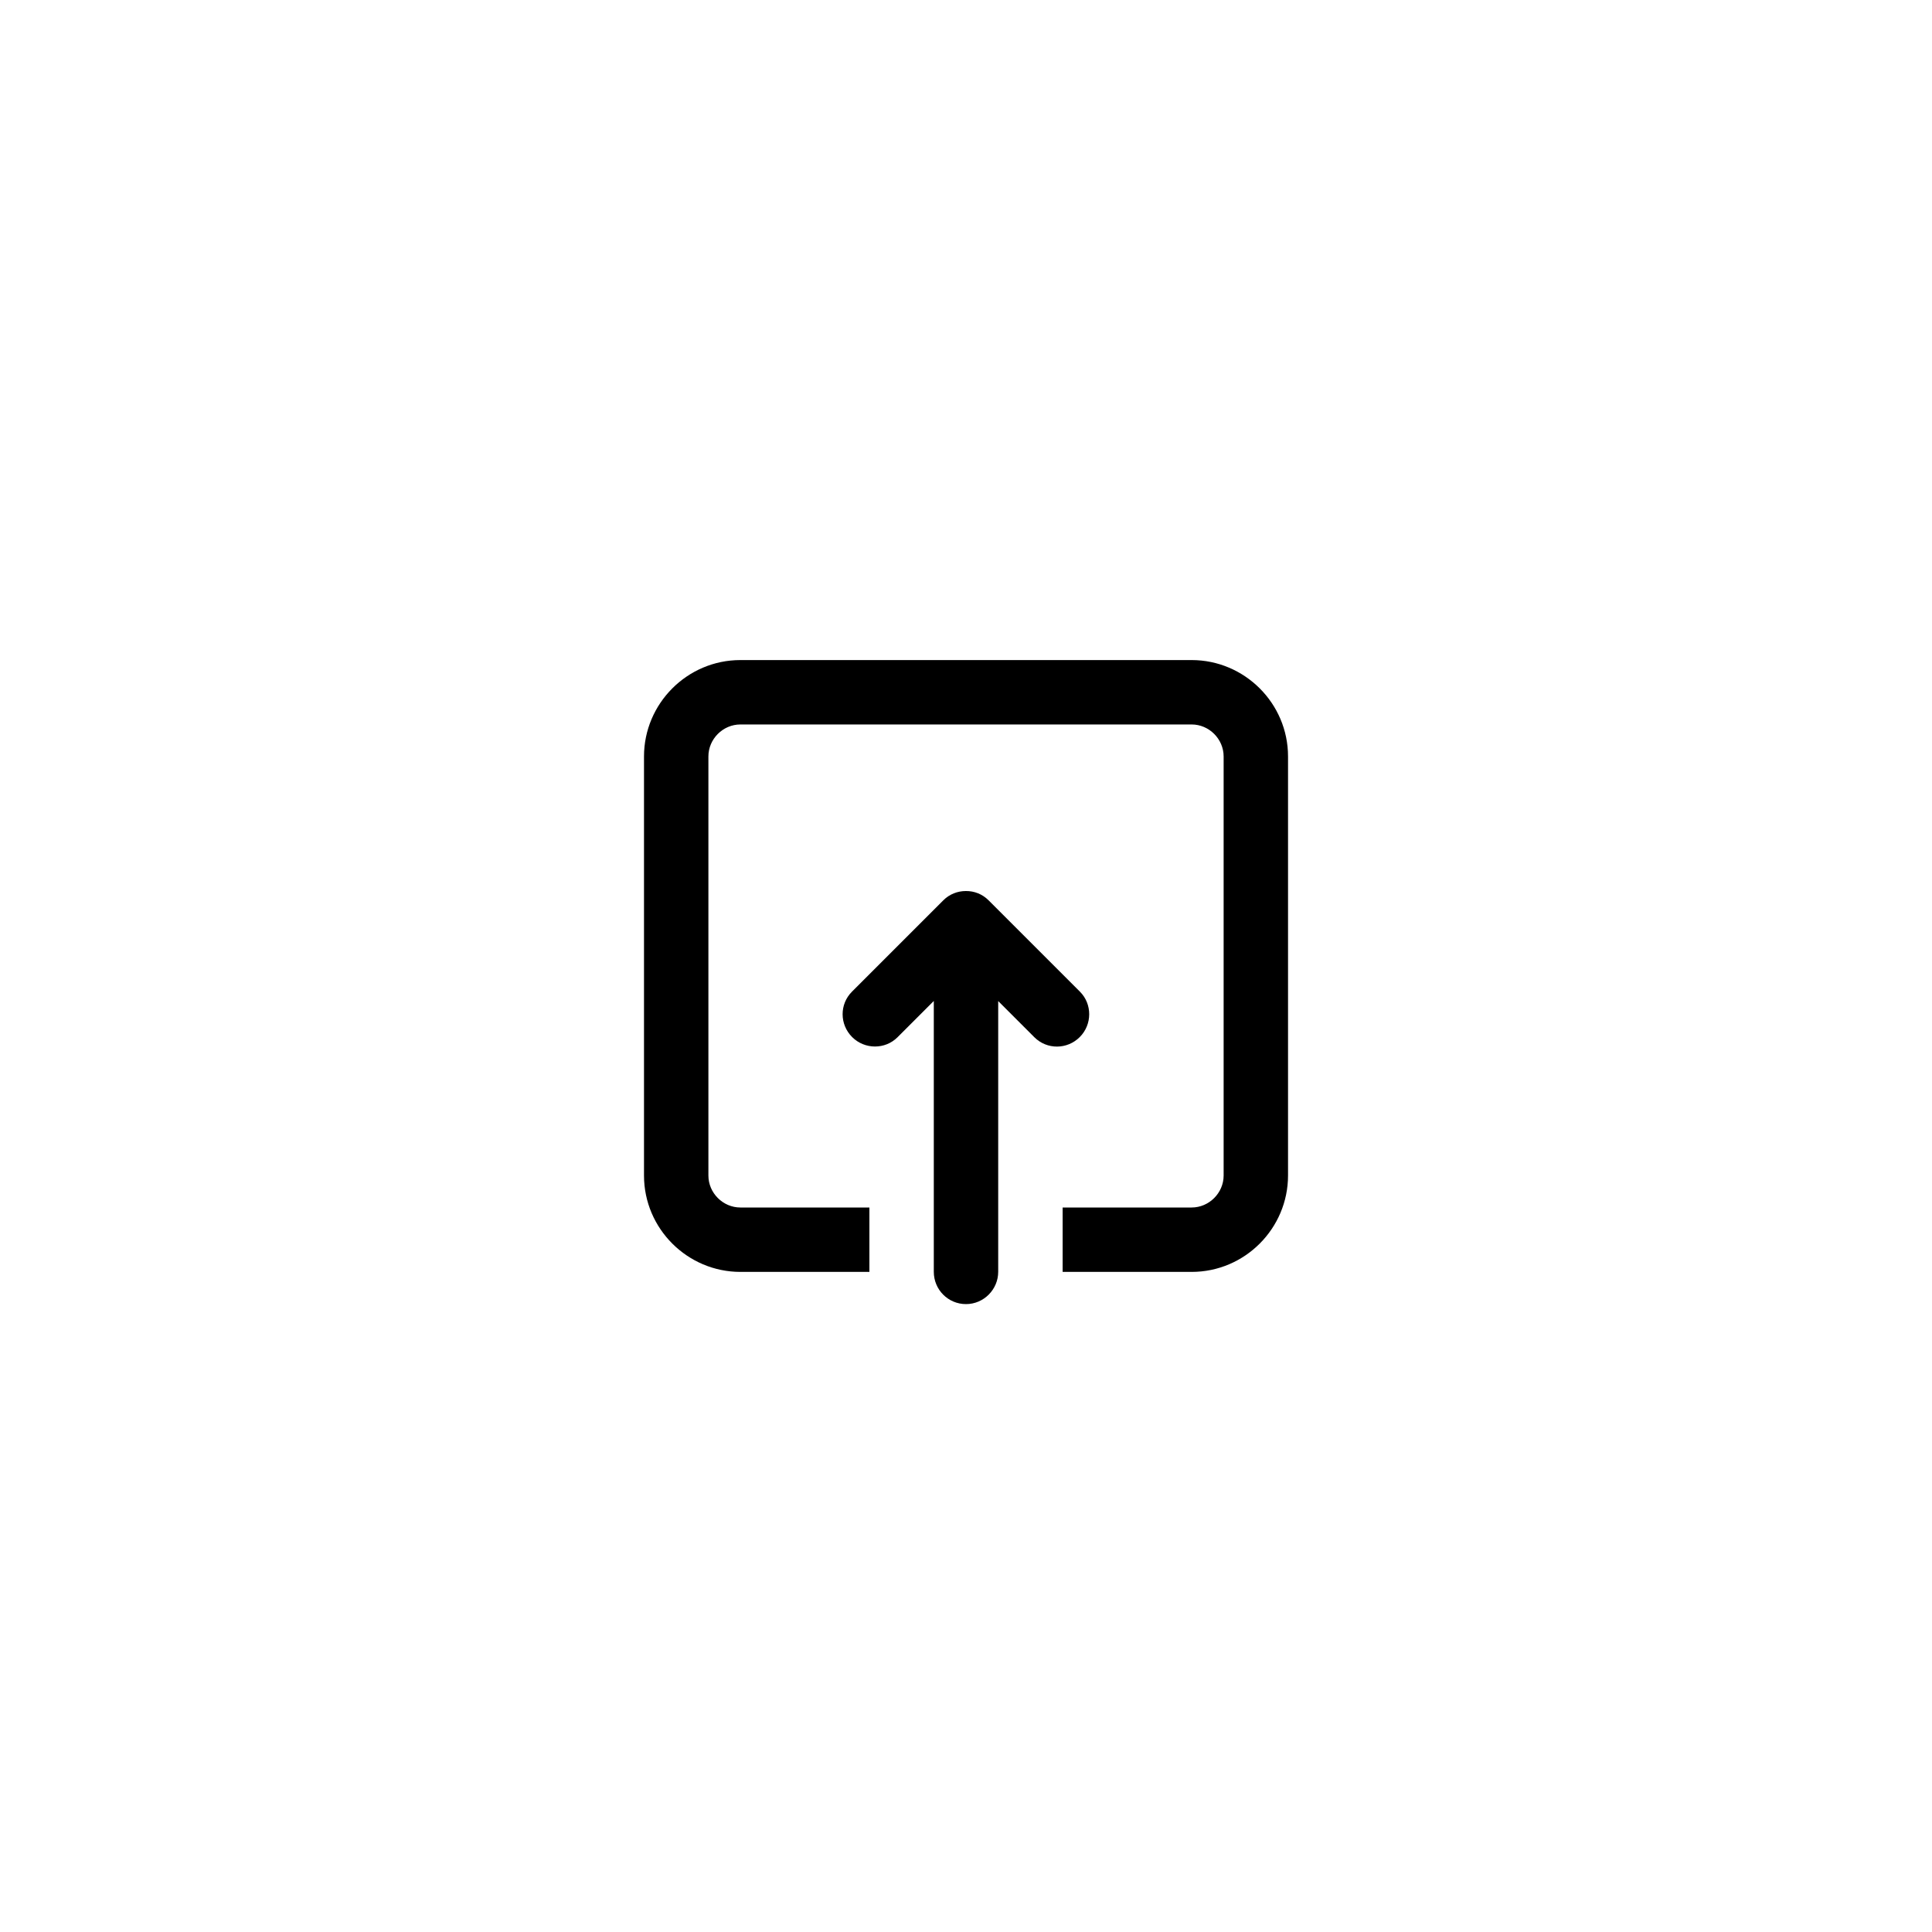<?xml version="1.0" encoding="utf-8"?><!-- Uploaded to: SVG Repo, www.svgrepo.com, Generator: SVG Repo Mixer Tools -->
<svg width="800px" height="800px" viewBox="0 -0.5 60 60" xmlns="http://www.w3.org/2000/svg"><defs><filter id="a" width="200%" height="200%" x="-50%" y="-50%" filterUnits="objectBoundingBox"><feOffset dy="1" in="SourceAlpha" result="shadowOffsetOuter1"/><feGaussianBlur stdDeviation="10" in="shadowOffsetOuter1" result="shadowBlurOuter1"/><feColorMatrix values="0 0 0 0 0 0 0 0 0 0 0 0 0 0 0 0 0 0 0.1 0" in="shadowBlurOuter1" result="shadowMatrixOuter1"/><feMerge><feMergeNode in="shadowMatrixOuter1"/><feMergeNode in="SourceGraphic"/></feMerge></filter></defs><path fill-rule="evenodd" d="M31 29.586v8.412c0 .547-.448 1.002-1 1.002-.556 0-1-.449-1-1.002v-8.412l-1.128 1.128c-.382.382-1.017.384-1.408-.007-.393-.393-.393-1.021-.007-1.408l2.841-2.841c.19-.19.442-.286.696-.286.261-.003.513.094.705.286l2.841 2.841c.382.382.384 1.017-.007 1.408-.393.393-1.021.393-1.408.007l-1.128-1.128zm-4 8.414h-4.007c-1.64 0-2.993-1.34-2.993-2.993v-13.015c0-1.64 1.34-2.993 2.993-2.993h14.015c1.64 0 2.993 1.34 2.993 2.993v13.015c0 1.64-1.34 2.993-2.993 2.993h-4.007v-2h4.007c.542 0 .993-.452.993-.993v-13.015c0-.542-.452-.993-.993-.993h-14.015c-.542 0-.993.452-.993.993v13.015c0 .542.452.993.993.993h4.007v2z" filter="url(#a)"/></svg>